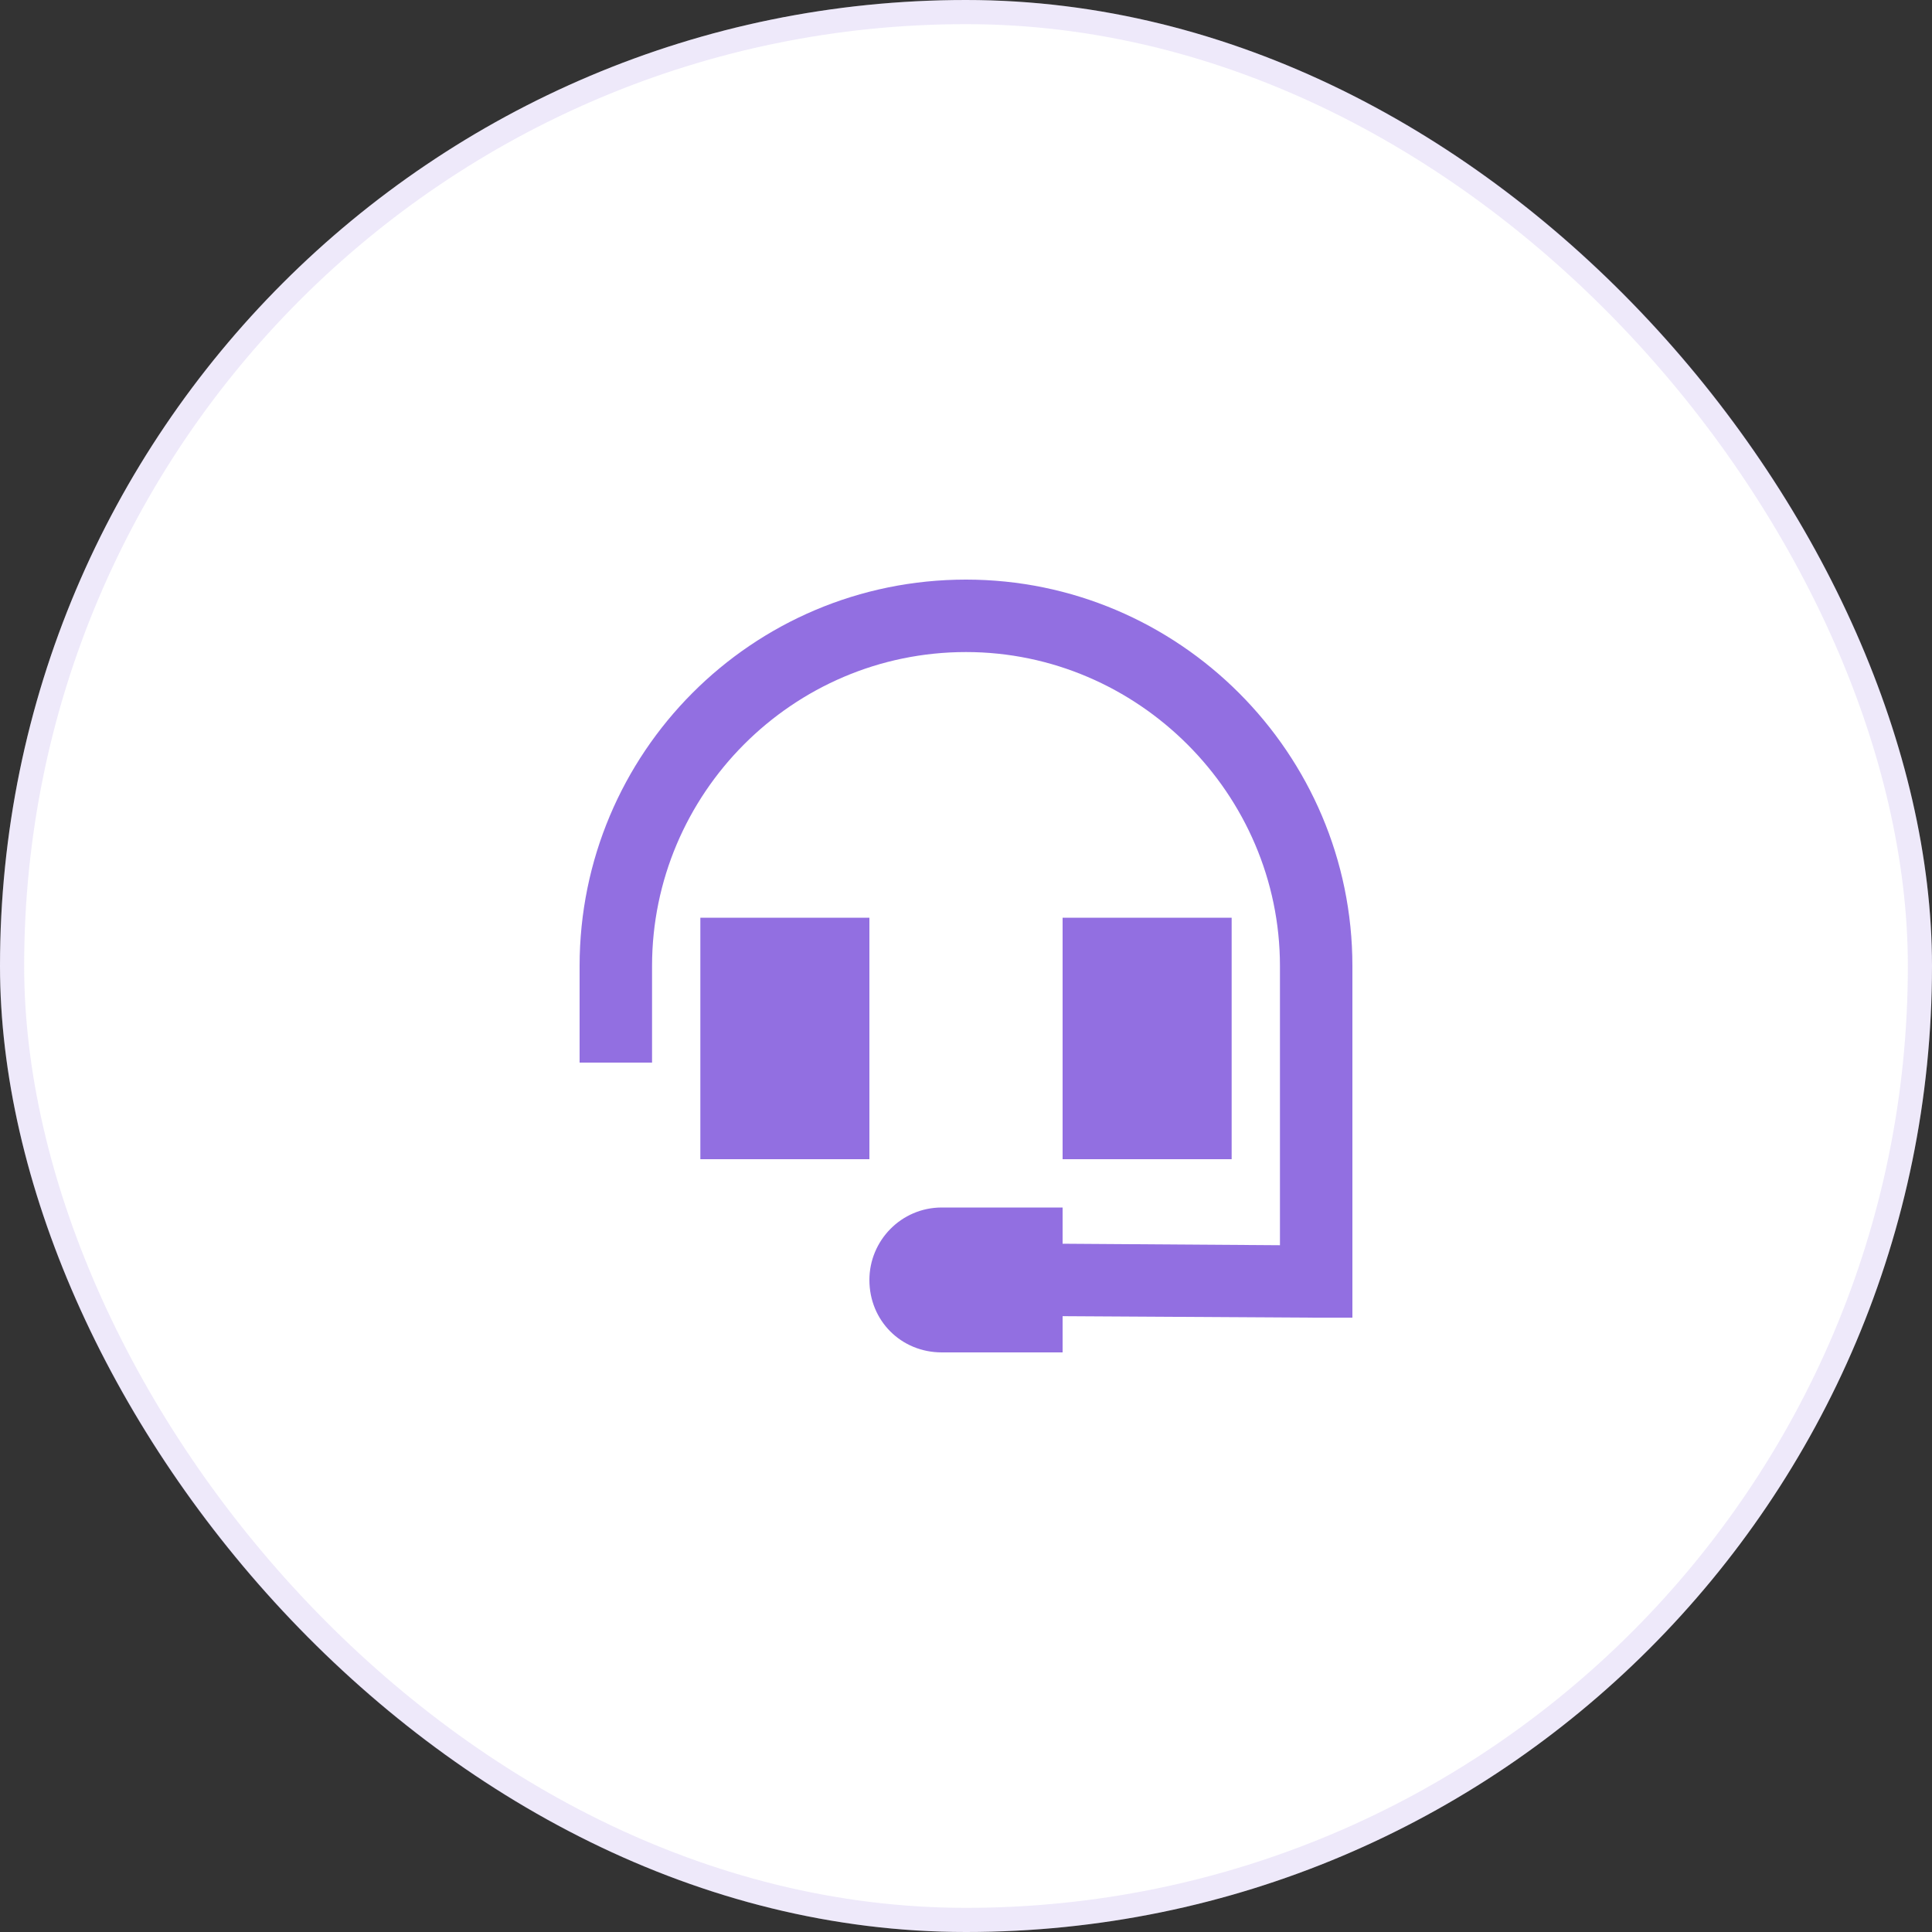 <svg width="80" height="80" viewBox="0 0 80 80" fill="none" xmlns="http://www.w3.org/2000/svg">
<rect x="0" y="0" width="80" height="80" fill="#333333" stroke="none"/>
<rect width="80" height="80" rx="40" fill="white"/>
<rect x="0.5" y="0.5" width="79" height="79" rx="39.5" stroke="#926FE1" stroke-opacity="0.15"/>
<path d="M40 27C32.812 27 27 32.875 27 40V42.5V44H24V42.5V40C24 31.188 31.125 24 40 24C48.812 24 56 31.188 56 40V53.062V54.562H54.5L44 54.5V56H39C37.312 56 36 54.688 36 53C36 51.375 37.312 50 39 50H44V51.5L53 51.562V40C53 32.875 47.125 27 40 27ZM36 38V48H29V38H36ZM51 38V48H44V38H51Z" fill="#926FE1"/>
</svg>
